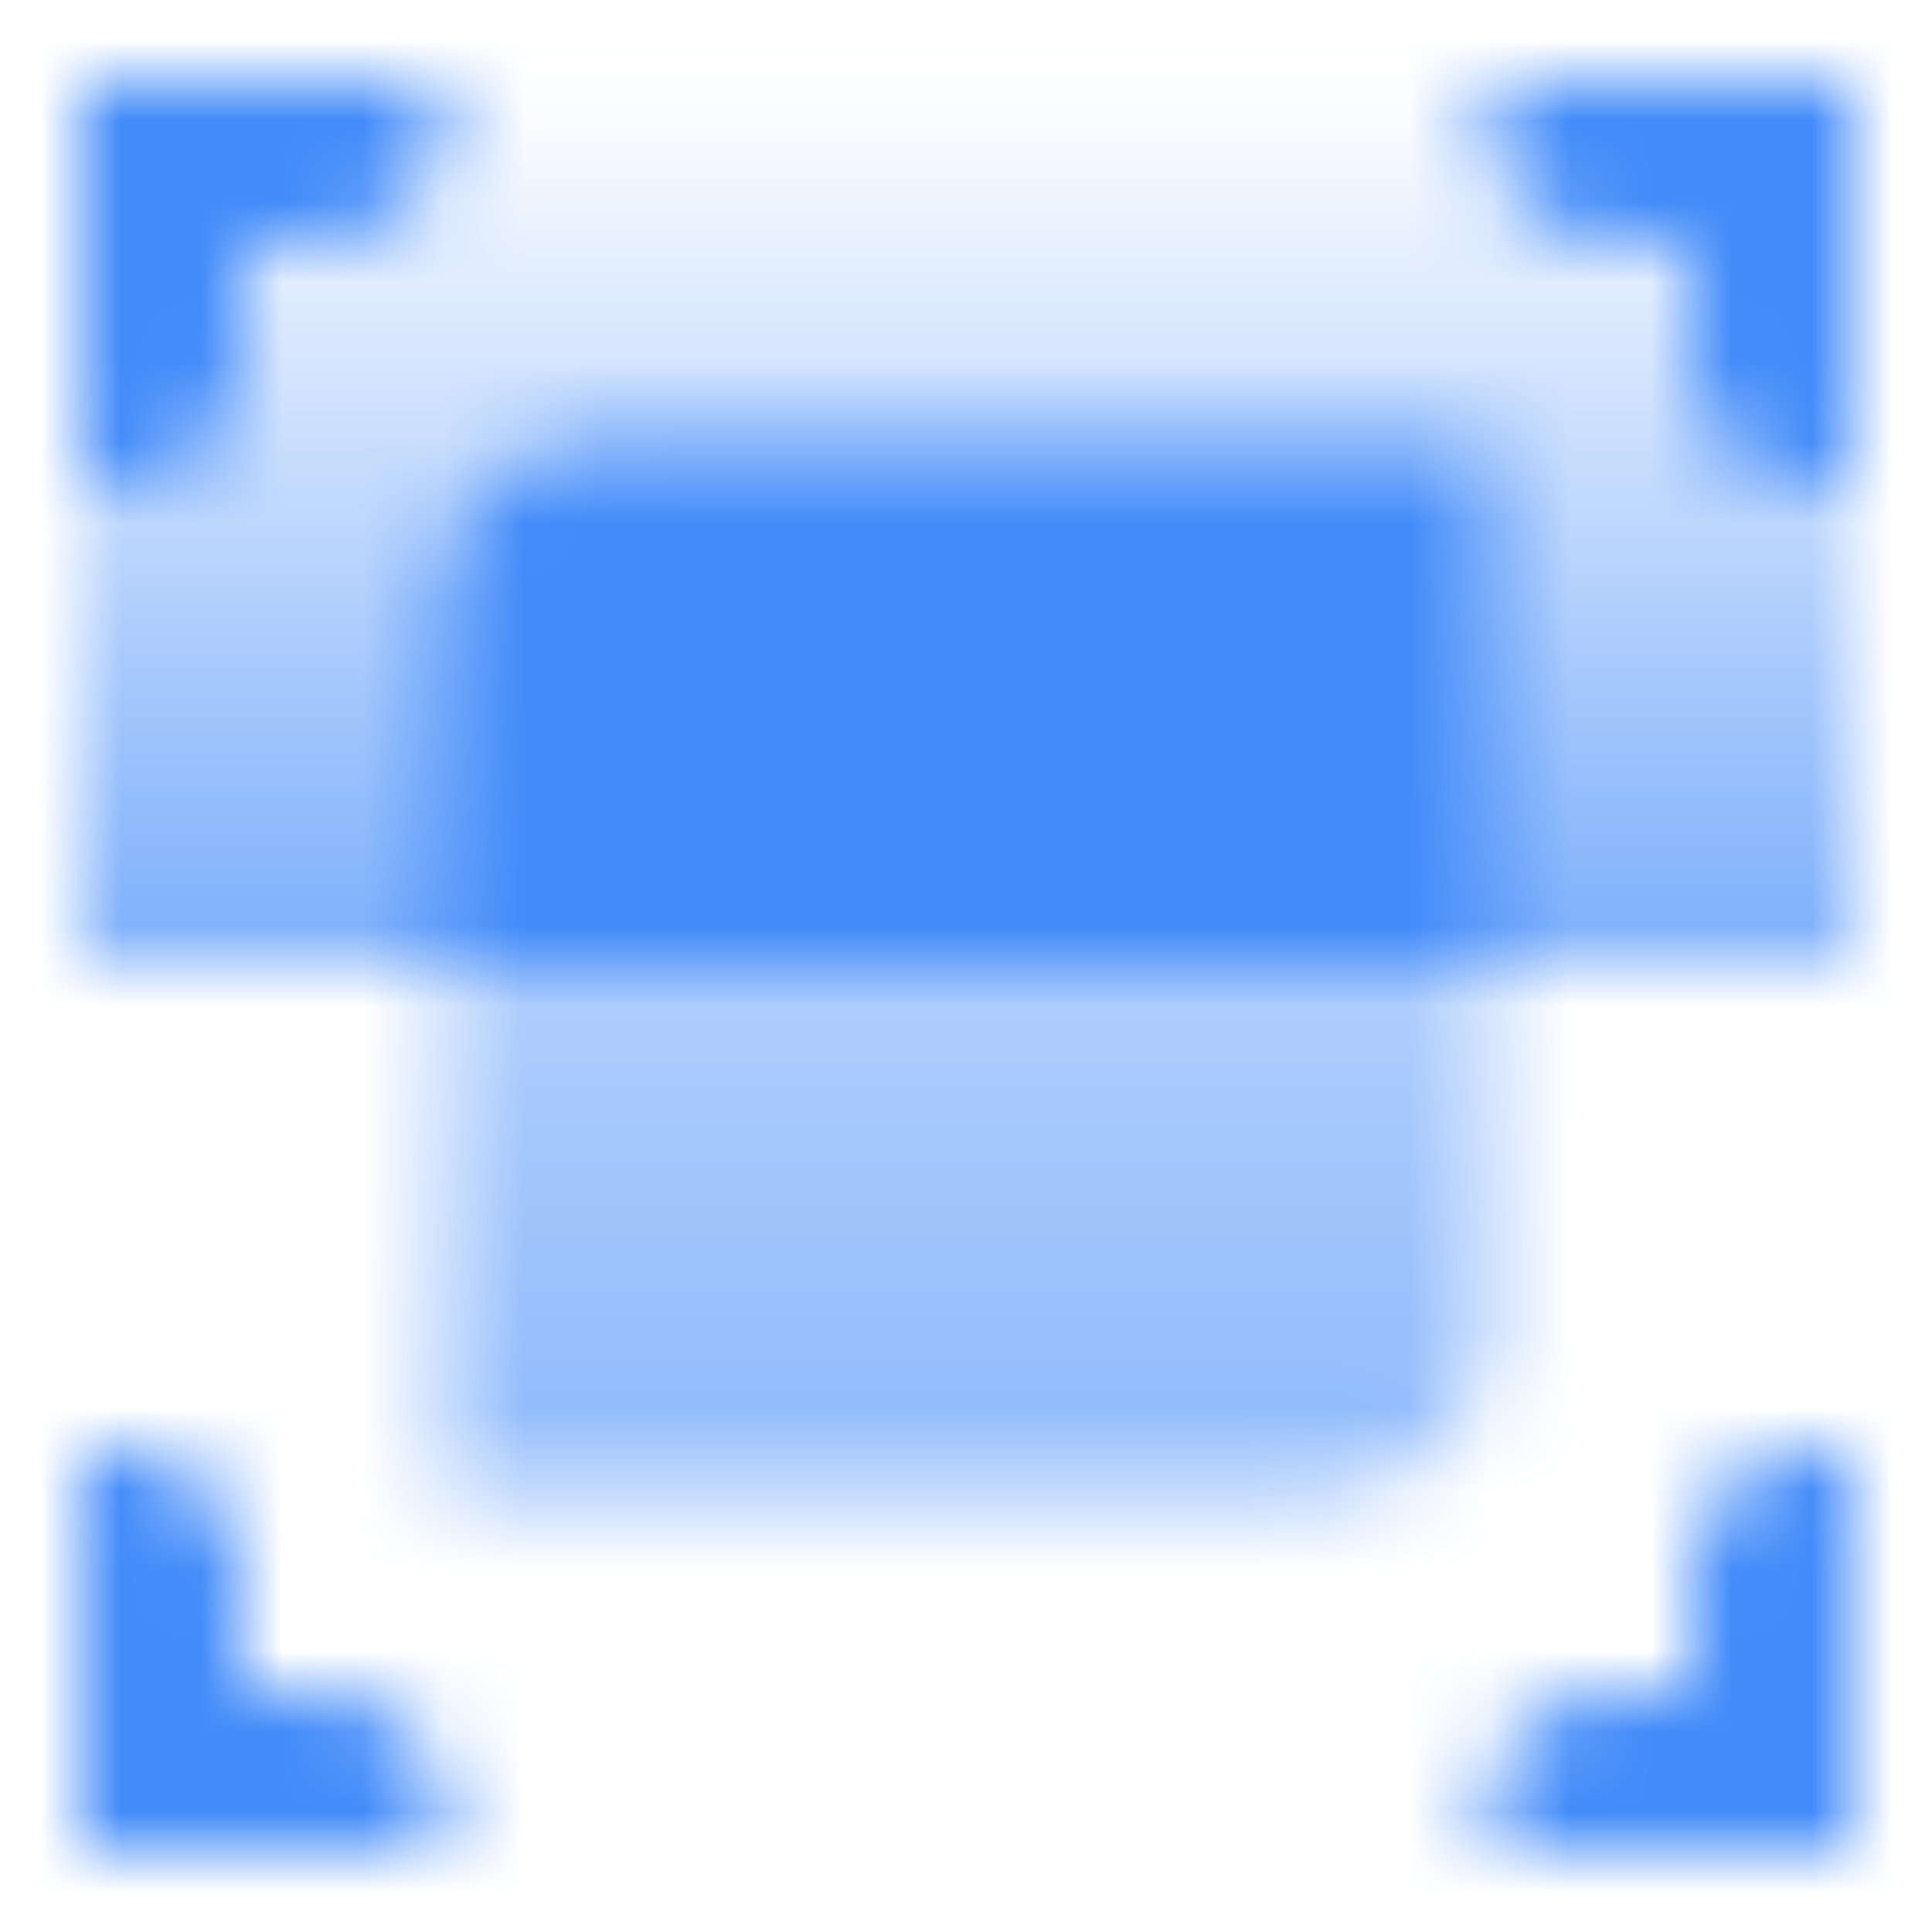 <svg width="24" height="24" viewBox="0 0 24 24" fill="none" xmlns="http://www.w3.org/2000/svg">
<mask id="mask0_15_99" style="mask-type:alpha" maskUnits="userSpaceOnUse" x="0" y="0" width="24" height="24">
<path d="M1 12L1 1L23 1V12L1 12Z" fill="url(#paint0_linear_15_99)"/>
<path d="M7.5 5.5C6.395 5.5 5.5 6.395 5.5 7.5L5.5 12L18.5 12V5.5L7.5 5.5Z" fill="black"/>
<path opacity="0.6" d="M18.5 12V16.5C18.5 17.605 17.605 18.5 16.5 18.5L5.5 18.5L5.5 12L18.5 12Z" fill="url(#paint1_linear_15_99)"/>
<path fill-rule="evenodd" clip-rule="evenodd" d="M1 23L1 18L1.5 18C2.3 18 3 18.7 3 19.5L3 21H4C4.8 21 5.5 21.7 5.5 22.5V23L1 23Z" fill="black"/>
<path fill-rule="evenodd" clip-rule="evenodd" d="M23 23L23 18H22.5C21.7 18 21 18.7 21 19.5V21H20C19.2 21 18.5 21.7 18.5 22.5L18.5 23H23Z" fill="black"/>
<path fill-rule="evenodd" clip-rule="evenodd" d="M1 1L1 6H1.5C2.3 6 3 5.3 3 4.5L3 3L4 3C4.8 3 5.5 2.3 5.5 1.5V1L1 1Z" fill="black"/>
<path fill-rule="evenodd" clip-rule="evenodd" d="M23 1V6H22.5C21.7 6 21 5.3 21 4.5V3L20 3C19.2 3 18.5 2.3 18.5 1.5V1L23 1Z" fill="black"/>
</mask>
<g mask="url(#mask0_15_99)">
<rect width="24" height="24" fill="#428BF9"/>
</g>
<defs>
<linearGradient id="paint0_linear_15_99" x1="12" y1="12" x2="12" y2="1" gradientUnits="userSpaceOnUse">
<stop stop-opacity="0.7"/>
<stop offset="1" stop-opacity="0"/>
</linearGradient>
<linearGradient id="paint1_linear_15_99" x1="12" y1="18.5" x2="12" y2="12" gradientUnits="userSpaceOnUse">
<stop/>
<stop offset="1" stop-opacity="0.7"/>
</linearGradient>
</defs>
</svg>
